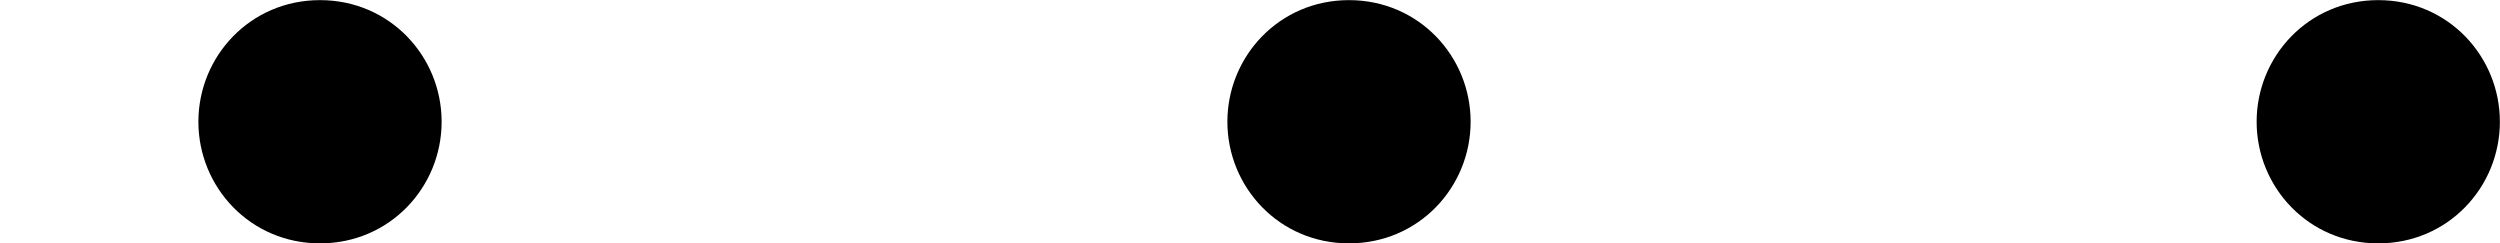 <?xml version='1.0' encoding='UTF-8'?>
<!-- This file was generated by dvisvgm 2.13.3 -->
<svg version='1.1' xmlns='http://www.w3.org/2000/svg' xmlns:xlink='http://www.w3.org/1999/xlink' width='19.898pt' height='1.937pt' viewBox='835.991 455.329 19.898 1.937'>
<defs>
<path id='g3-58' d='M1.757-.484C1.757-.744 1.551-.968 1.273-.968S.789-.744 .789-.484S.995 0 1.273 0S1.757-.224 1.757-.484Z'/>
</defs>
<g id='page26' transform='matrix(2 0 0 2 0 0)'>
<use x='417.996' y='228.633' xlink:href='#g3-58'/>
<use x='422.091' y='228.633' xlink:href='#g3-58'/>
<use x='426.187' y='228.633' xlink:href='#g3-58'/>
</g>
</svg>